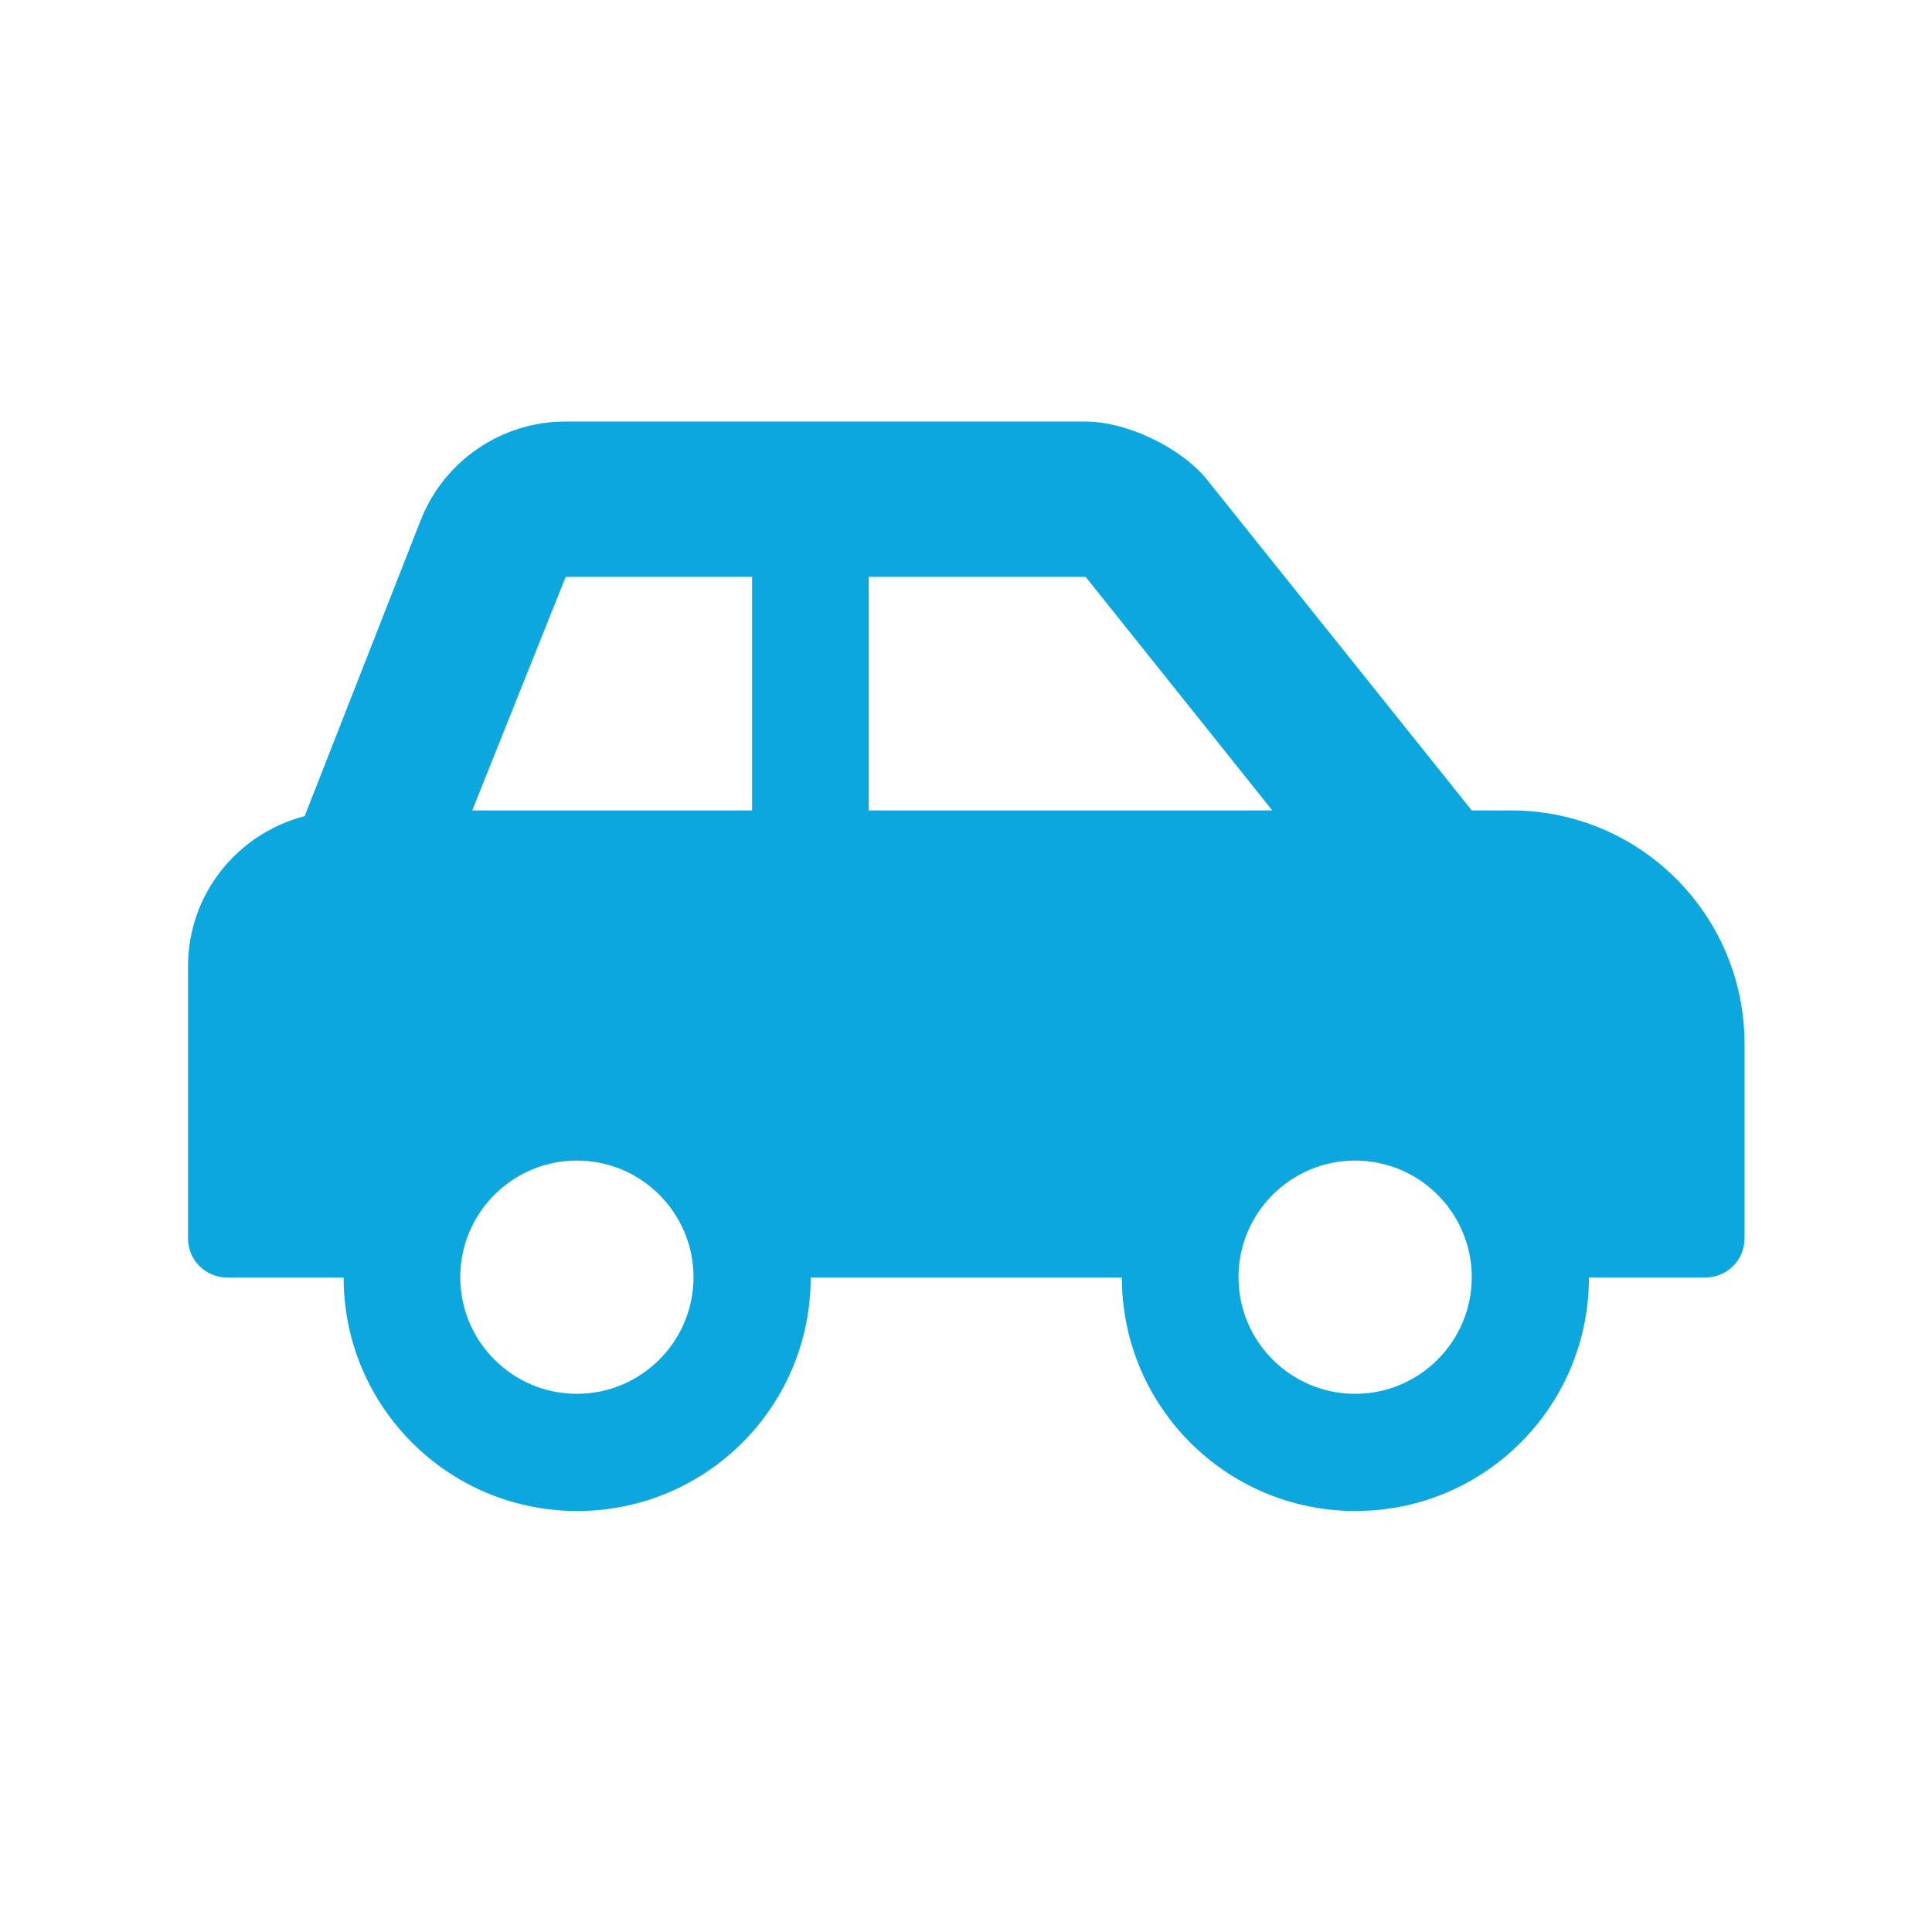 <?xml version="1.0" encoding="UTF-8"?>
<svg id="Ebene_1" data-name="Ebene 1" xmlns="http://www.w3.org/2000/svg" viewBox="0 0 70.9 70.9">
  <defs>
    <style>
      .cls-1 {
        fill: #0da7e0;
        stroke-width: 0px;
      }
    </style>
  </defs>
  <path class="cls-1" d="M49.73,51.15c-2.36,0-4.28-1.92-4.28-4.28s1.92-4.28,4.28-4.28,4.28,1.92,4.28,4.28-1.92,4.28-4.28,4.28M31.88,29.74v-8.57h7.96l6.85,8.57h-14.81ZM27.6,29.74h-10.27l3.43-8.57h6.84v8.57ZM21.17,51.15c-2.36,0-4.28-1.92-4.28-4.28s1.92-4.28,4.28-4.28,4.28,1.92,4.28,4.28-1.92,4.28-4.28,4.28M55.44,29.74h-1.43l-9.71-12.13c-.95-1.18-2.94-2.14-4.46-2.14h-19.09c-2.33,0-4.43,1.42-5.3,3.59l-4.27,10.89c-2.46.64-4.28,2.85-4.28,5.51v9.99c0,.79.64,1.43,1.43,1.43h4.28c0,4.73,3.83,8.57,8.57,8.57s8.57-3.83,8.57-8.57h11.42c0,4.73,3.83,8.57,8.57,8.57s8.57-3.83,8.57-8.57h4.28c.79,0,1.43-.64,1.43-1.43v-7.14c0-4.73-3.83-8.57-8.57-8.57"/>
</svg>